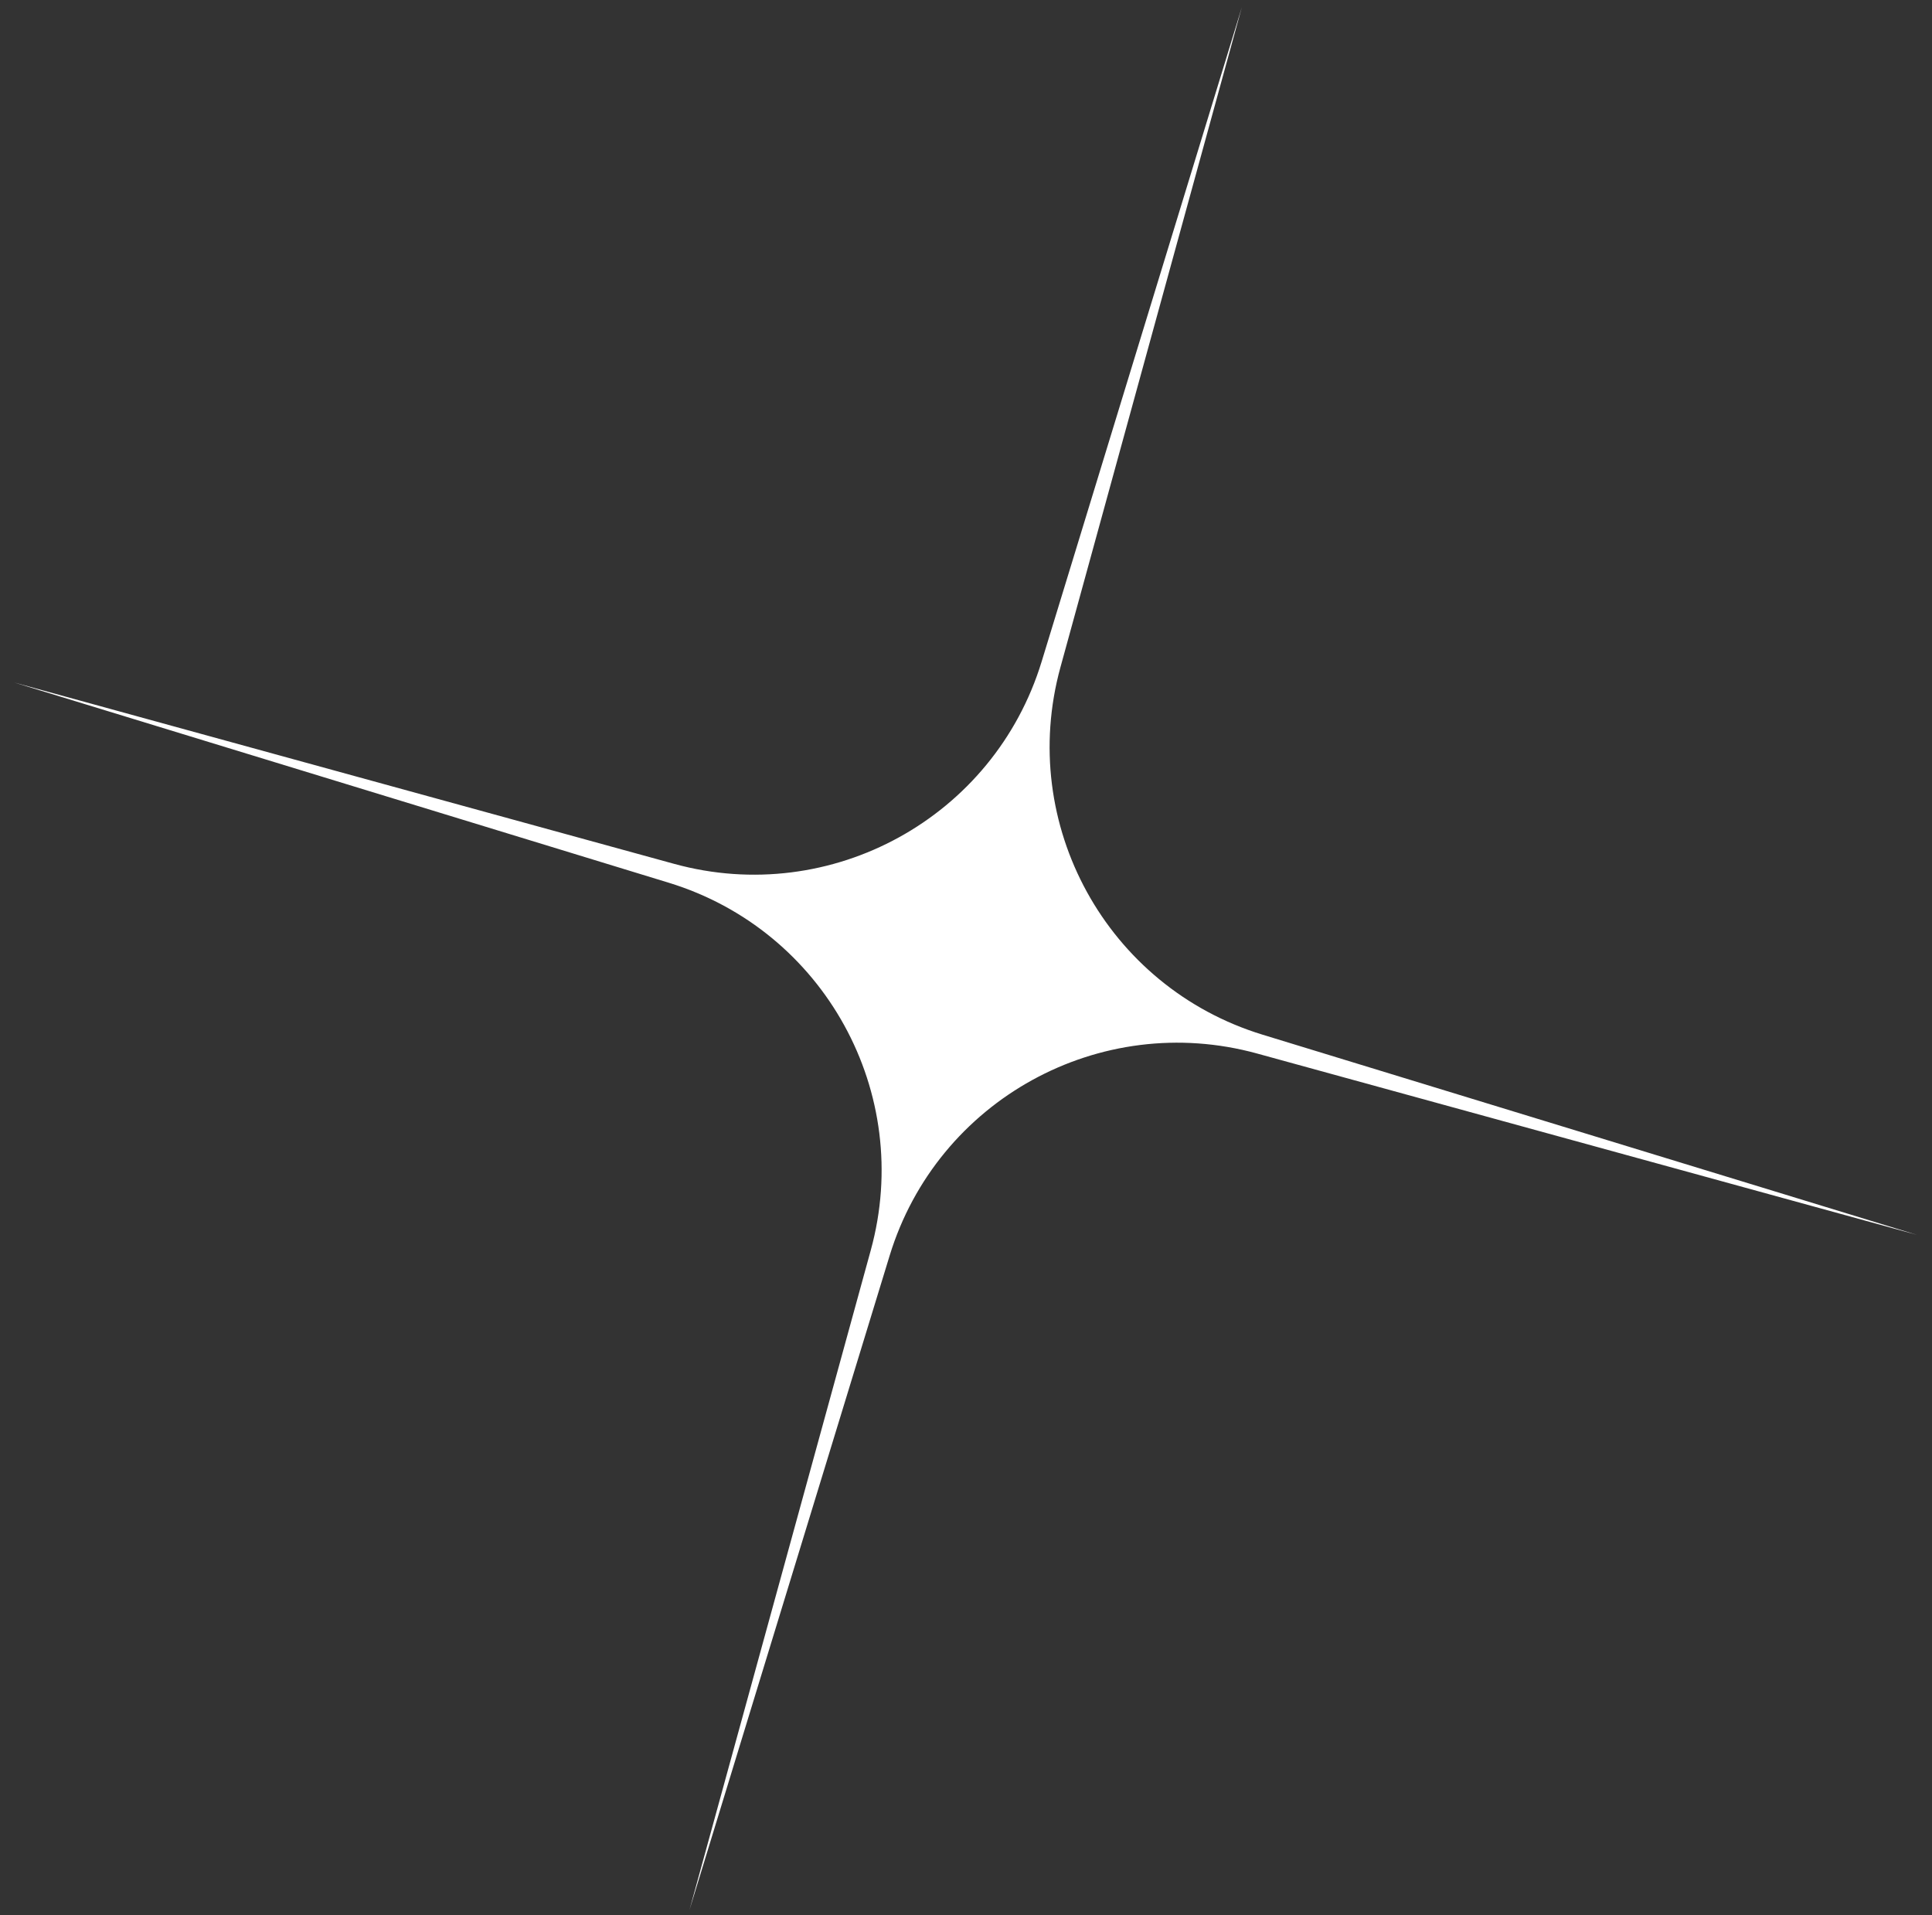 <?xml version="1.0" encoding="UTF-8"?> <svg xmlns="http://www.w3.org/2000/svg" width="116" height="115" viewBox="0 0 116 115" fill="none"><rect x="0" y="0" width="116" height="115" fill="#333333" stroke="none"/><path d="M74.558 0.446L63.67 40.063C61.08 49.488 66.457 59.263 75.804 62.123L115.093 74.142L75.475 63.254C66.05 60.664 56.275 66.041 53.416 75.388L41.397 114.677L52.284 75.059C54.874 65.634 49.497 55.859 40.15 53L0.862 40.981L40.479 51.868C49.904 54.458 59.679 49.081 62.538 39.734L74.558 0.446Z" fill="white"></path></svg> 